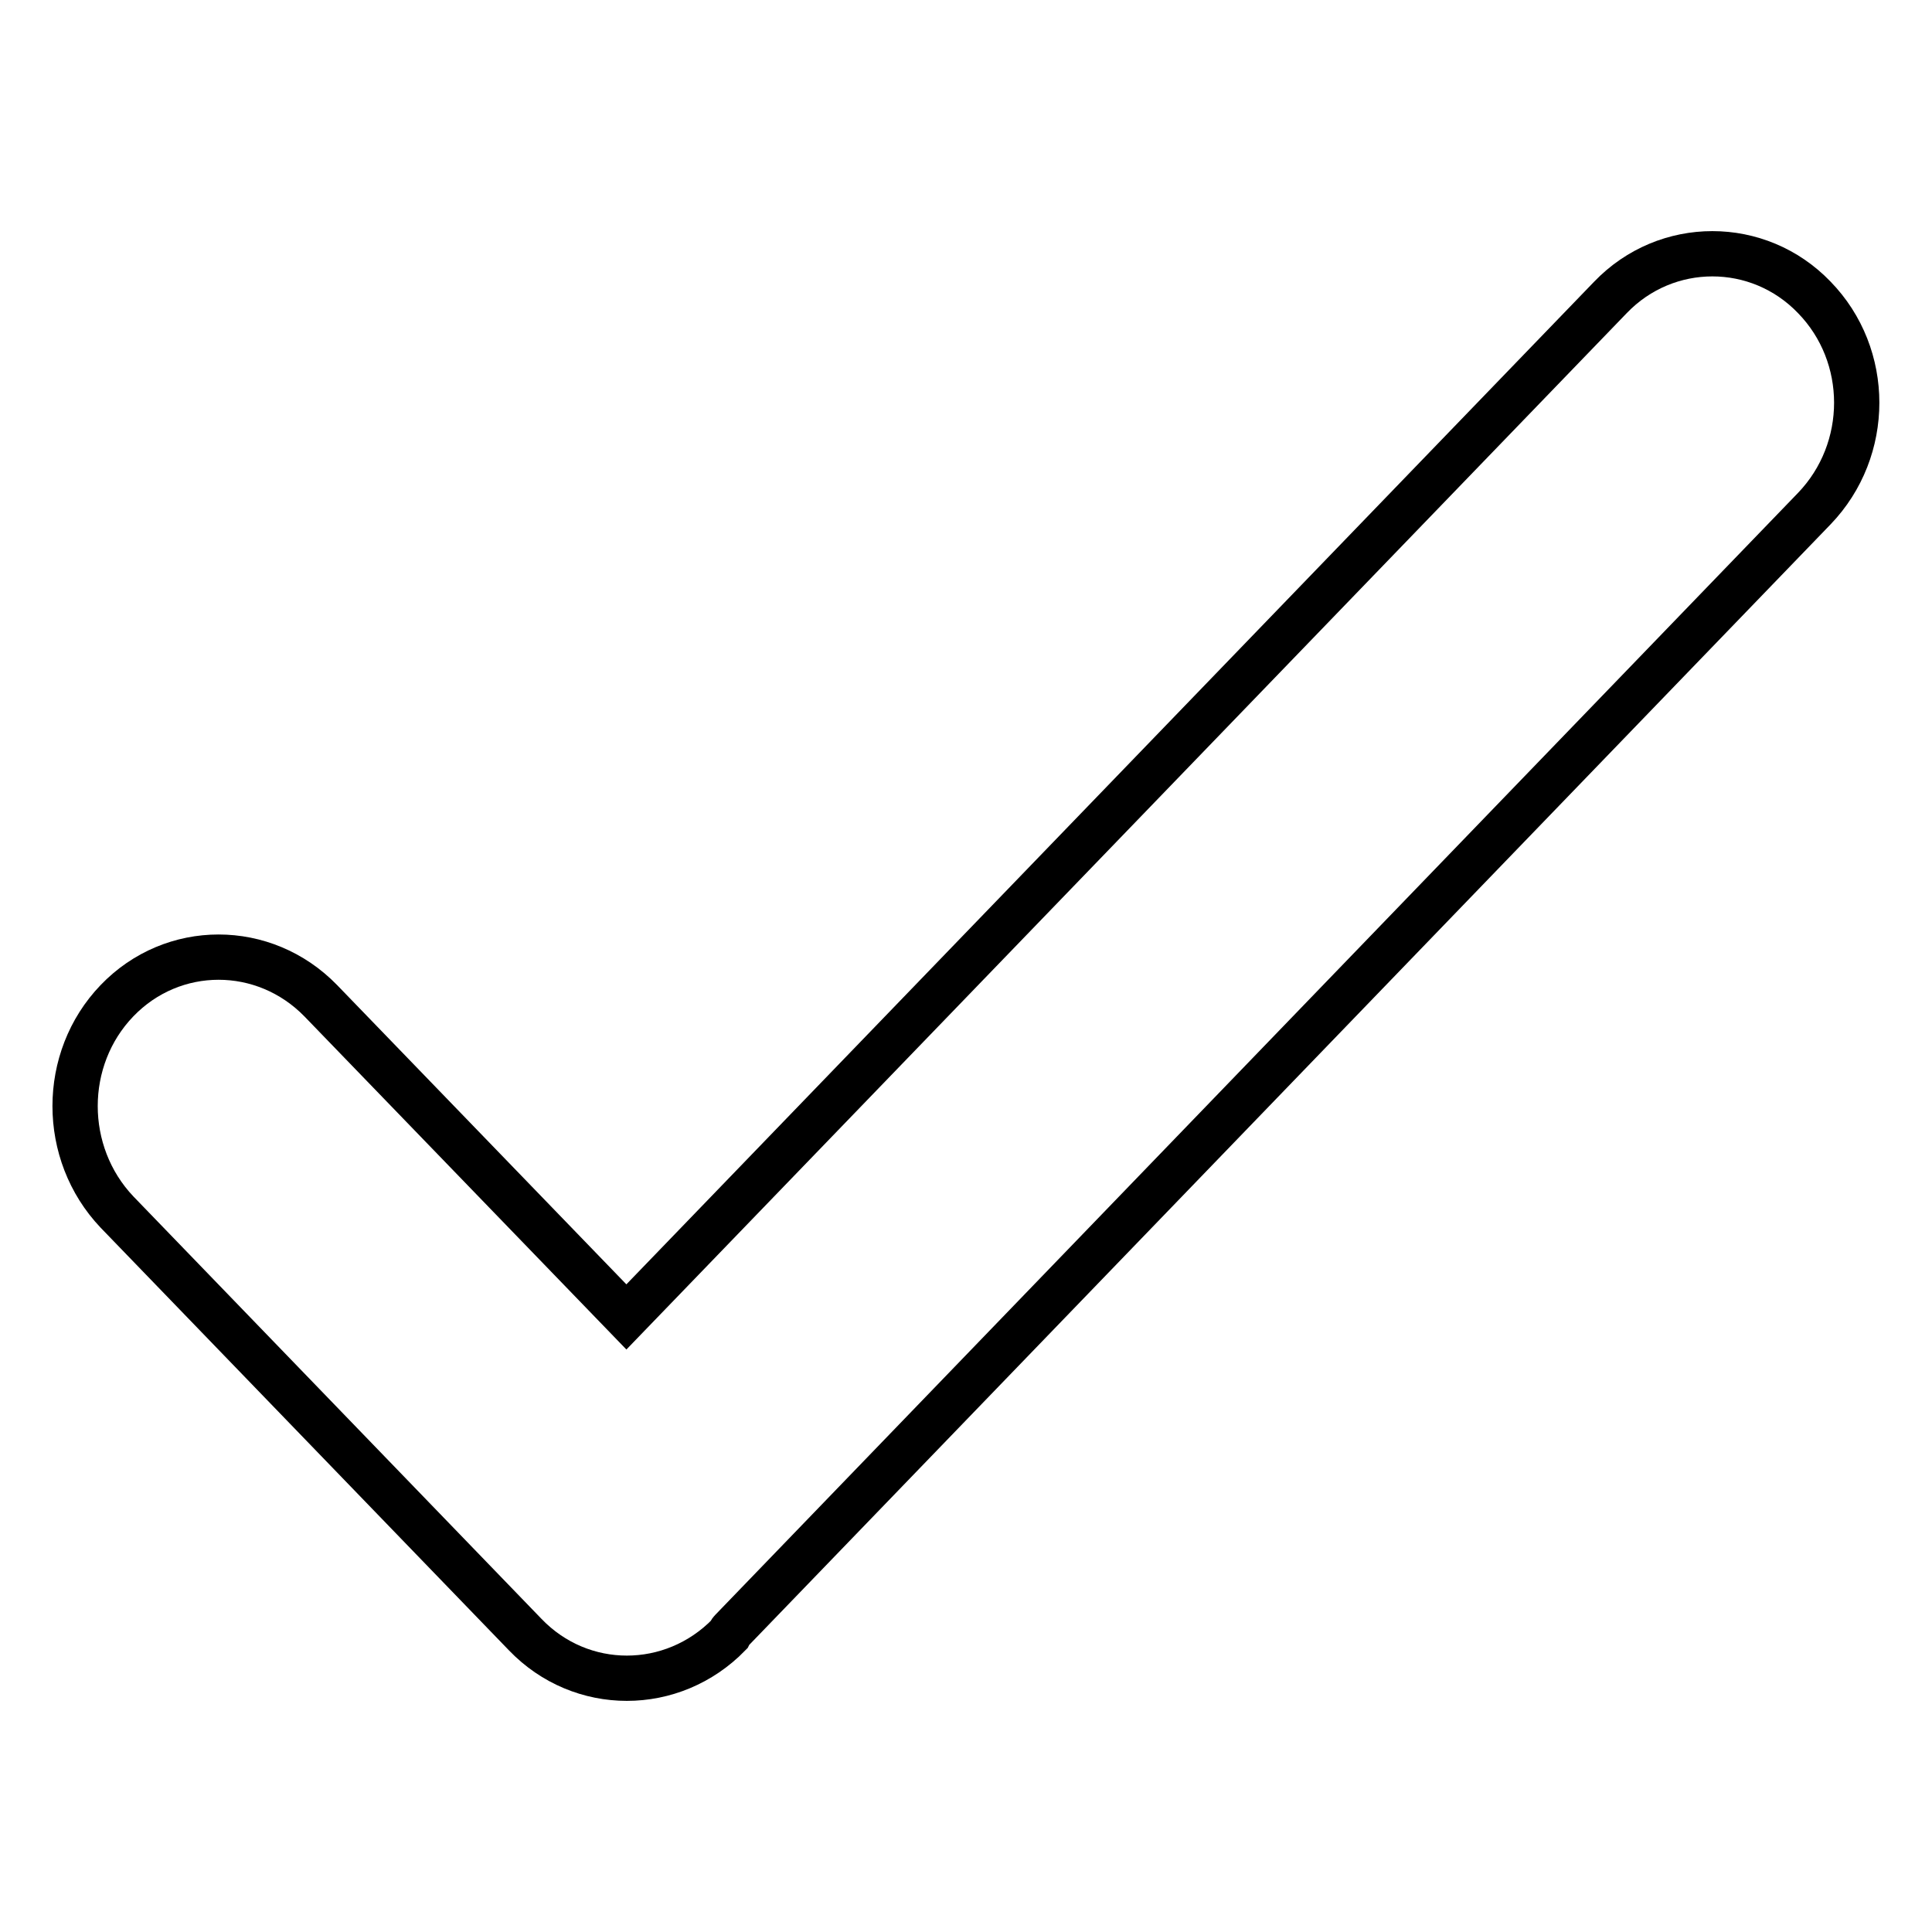 <?xml version="1.0" encoding="utf-8"?>
<!-- Svg Vector Icons : http://www.onlinewebfonts.com/icon -->
<!DOCTYPE svg PUBLIC "-//W3C//DTD SVG 1.1//EN" "http://www.w3.org/Graphics/SVG/1.1/DTD/svg11.dtd">
<svg version="1.1" xmlns="http://www.w3.org/2000/svg" xmlns:xlink="http://www.w3.org/1999/xlink" x="0px" y="0px" viewBox="0 0 256 256" enable-background="new 0 0 256 256" xml:space="preserve">
<g> <path stroke-width="6" fill-opacity="0" stroke="#000000"  d="M240.4,39.4c-7.4-7.7-19.6-7.7-27,0L83,174.5l-40.5-41.9c-7.5-7.7-19.6-7.7-27,0c-7.4,7.7-7.4,20.2,0,28 l54.1,56c7.4,7.7,19.5,7.7,27,0c0.1-0.2,0.2-0.4,0.3-0.5L240.4,67.4C247.9,59.6,247.9,47.1,240.4,39.4z"/></g>
</svg>